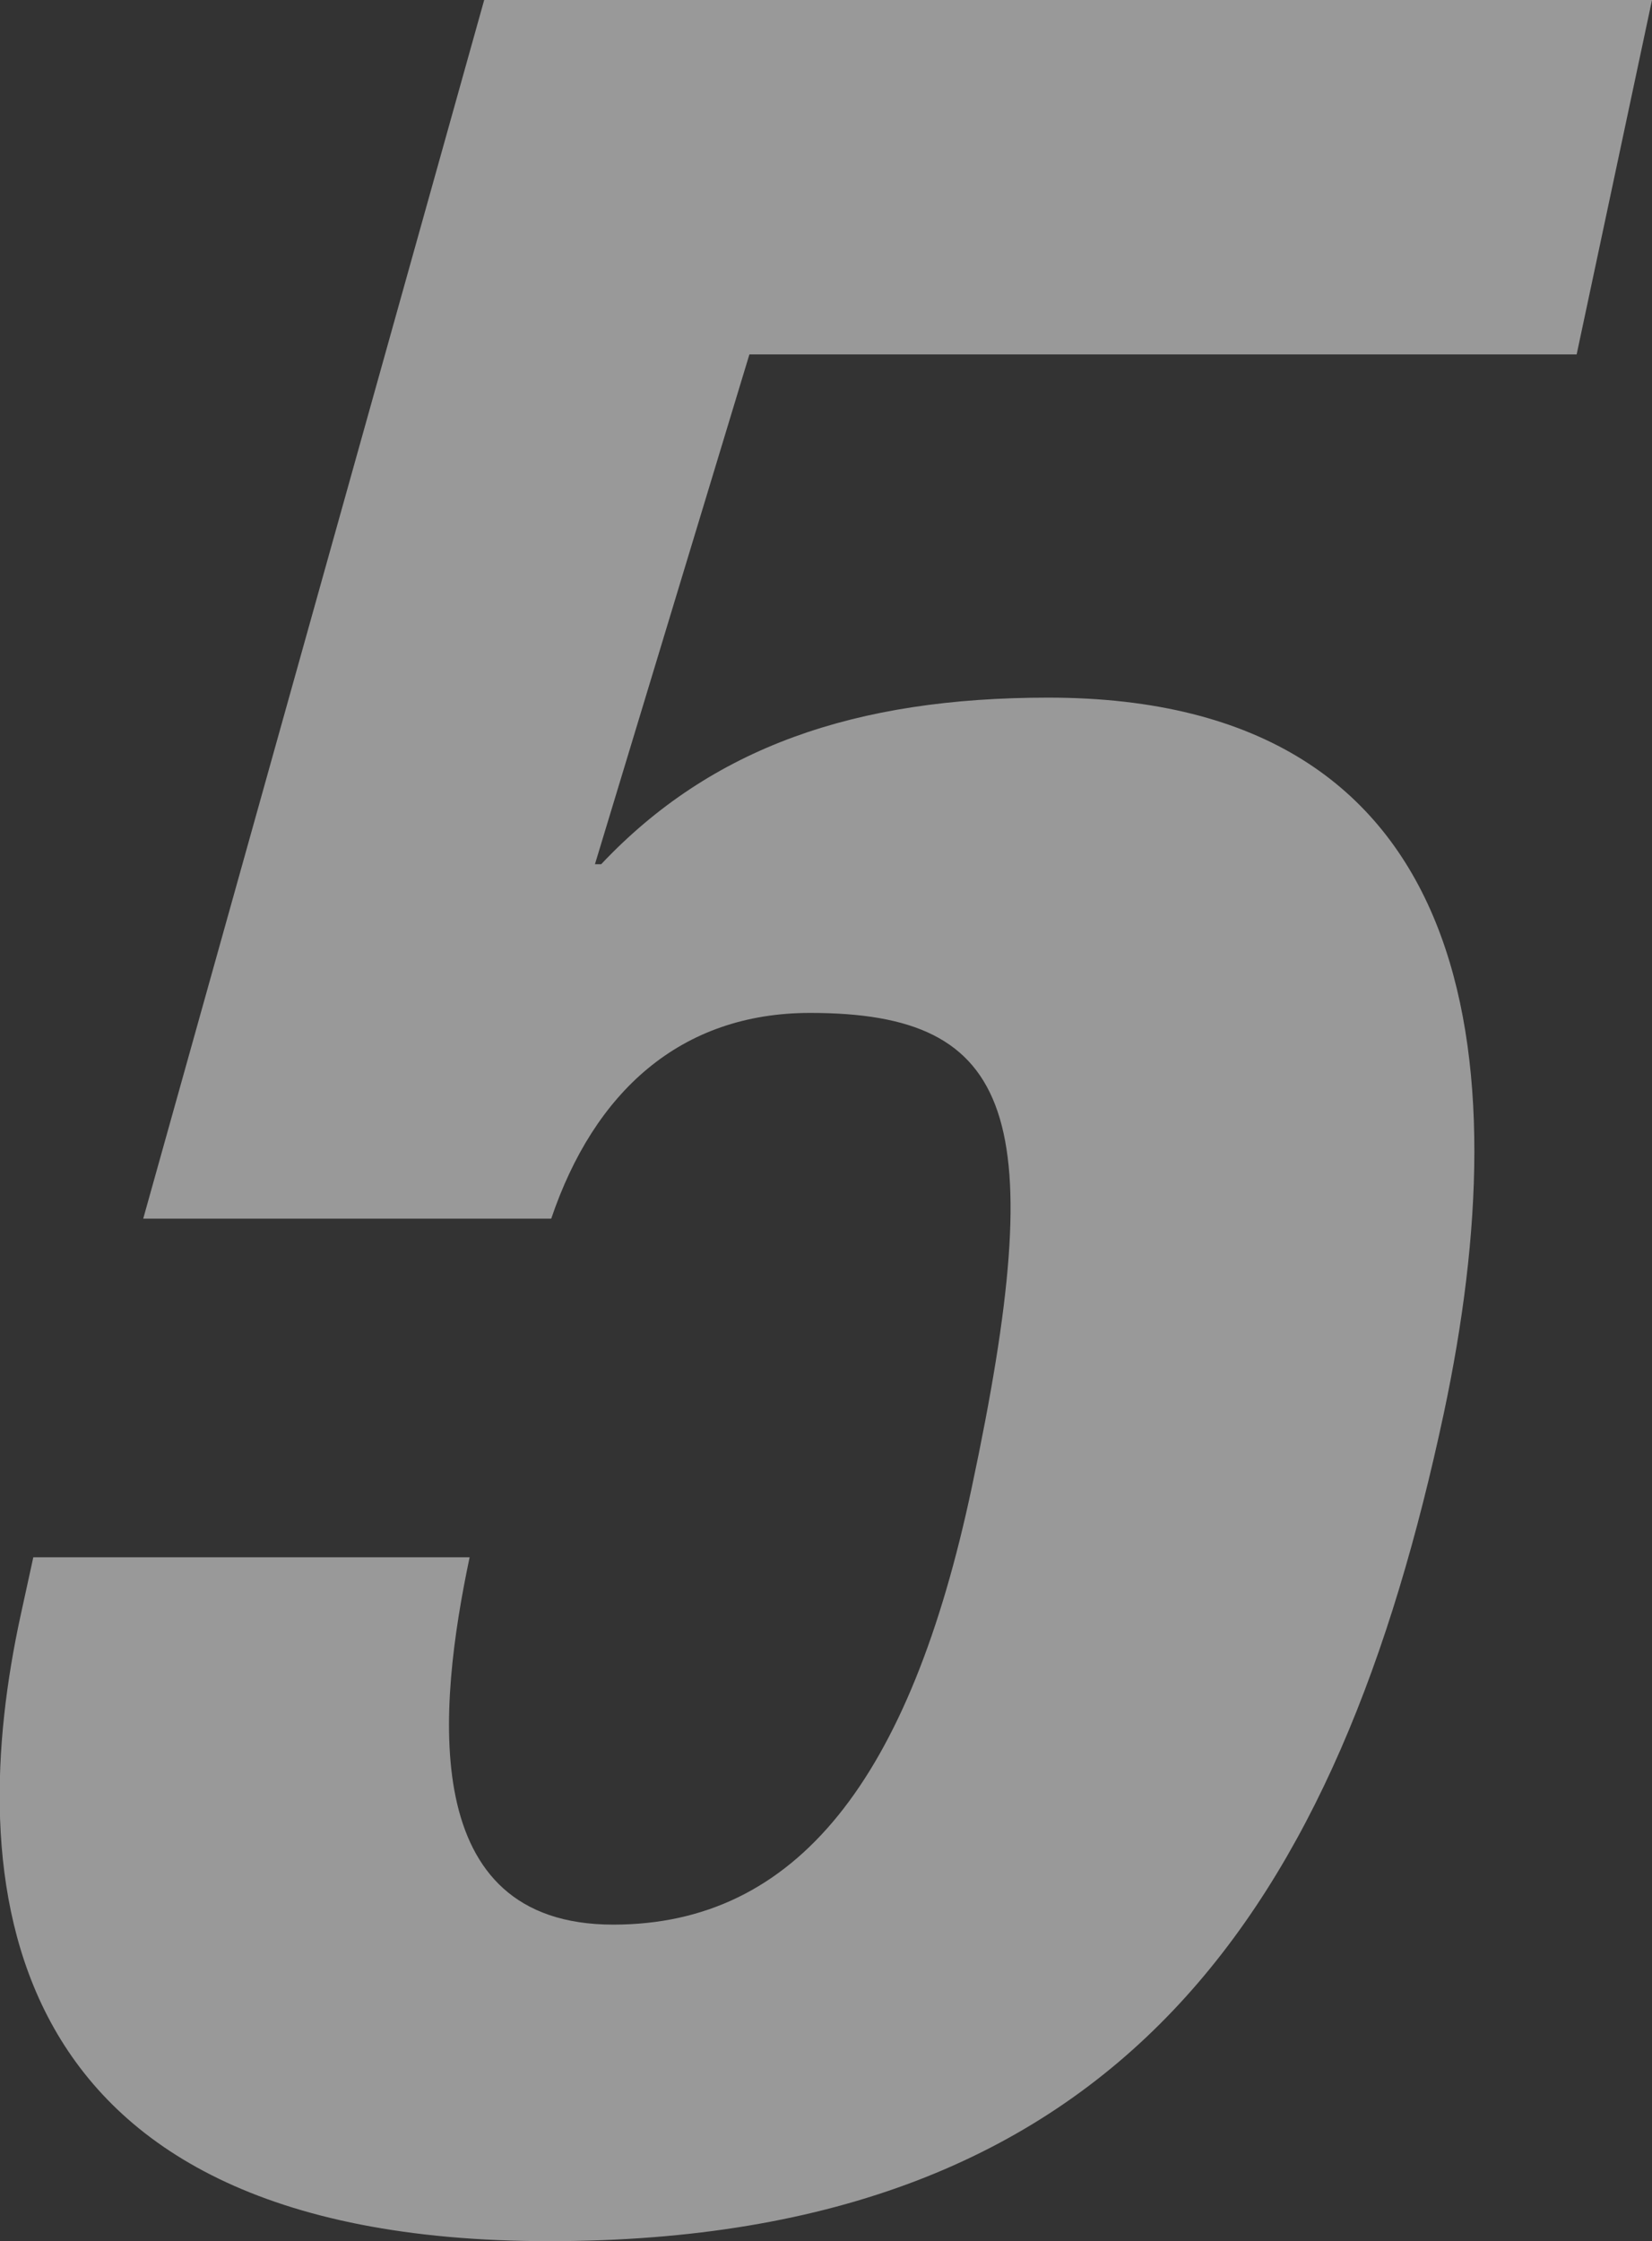 <svg xmlns="http://www.w3.org/2000/svg" width="39.68" height="53.81" viewBox="0 0 39.68 53.81"><rect x="0" y="0" width="39.68" height="53.81" fill="#333333" stroke="none"/><defs><style>.cls-1{opacity:0.5;}.cls-2{fill:#fff;}</style></defs><g id="レイヤー_2" data-name="レイヤー 2"><g id="ディフェンダー"><g class="cls-1"><path class="cls-2" d="M37.87,8.51H18L14.29,20.75h.15c2.65-2.81,6.1-4,10.74-4,10.34,0,11.31,8.67,9.5,17.18C32.17,45.68,27,53.81,13.19,53.81c-13.68,0-14-9-12.7-15L.8,37.39H11.28C10.52,41,10,46.21,14.73,46.21c4.41,0,7.13-3.5,8.61-10.49,1.89-8.89,1.06-11.4-3.88-11.4-3.12,0-5.19,1.9-6.22,4.94H3.44L11.63,0H39.68Z"/></g></g></g></svg>